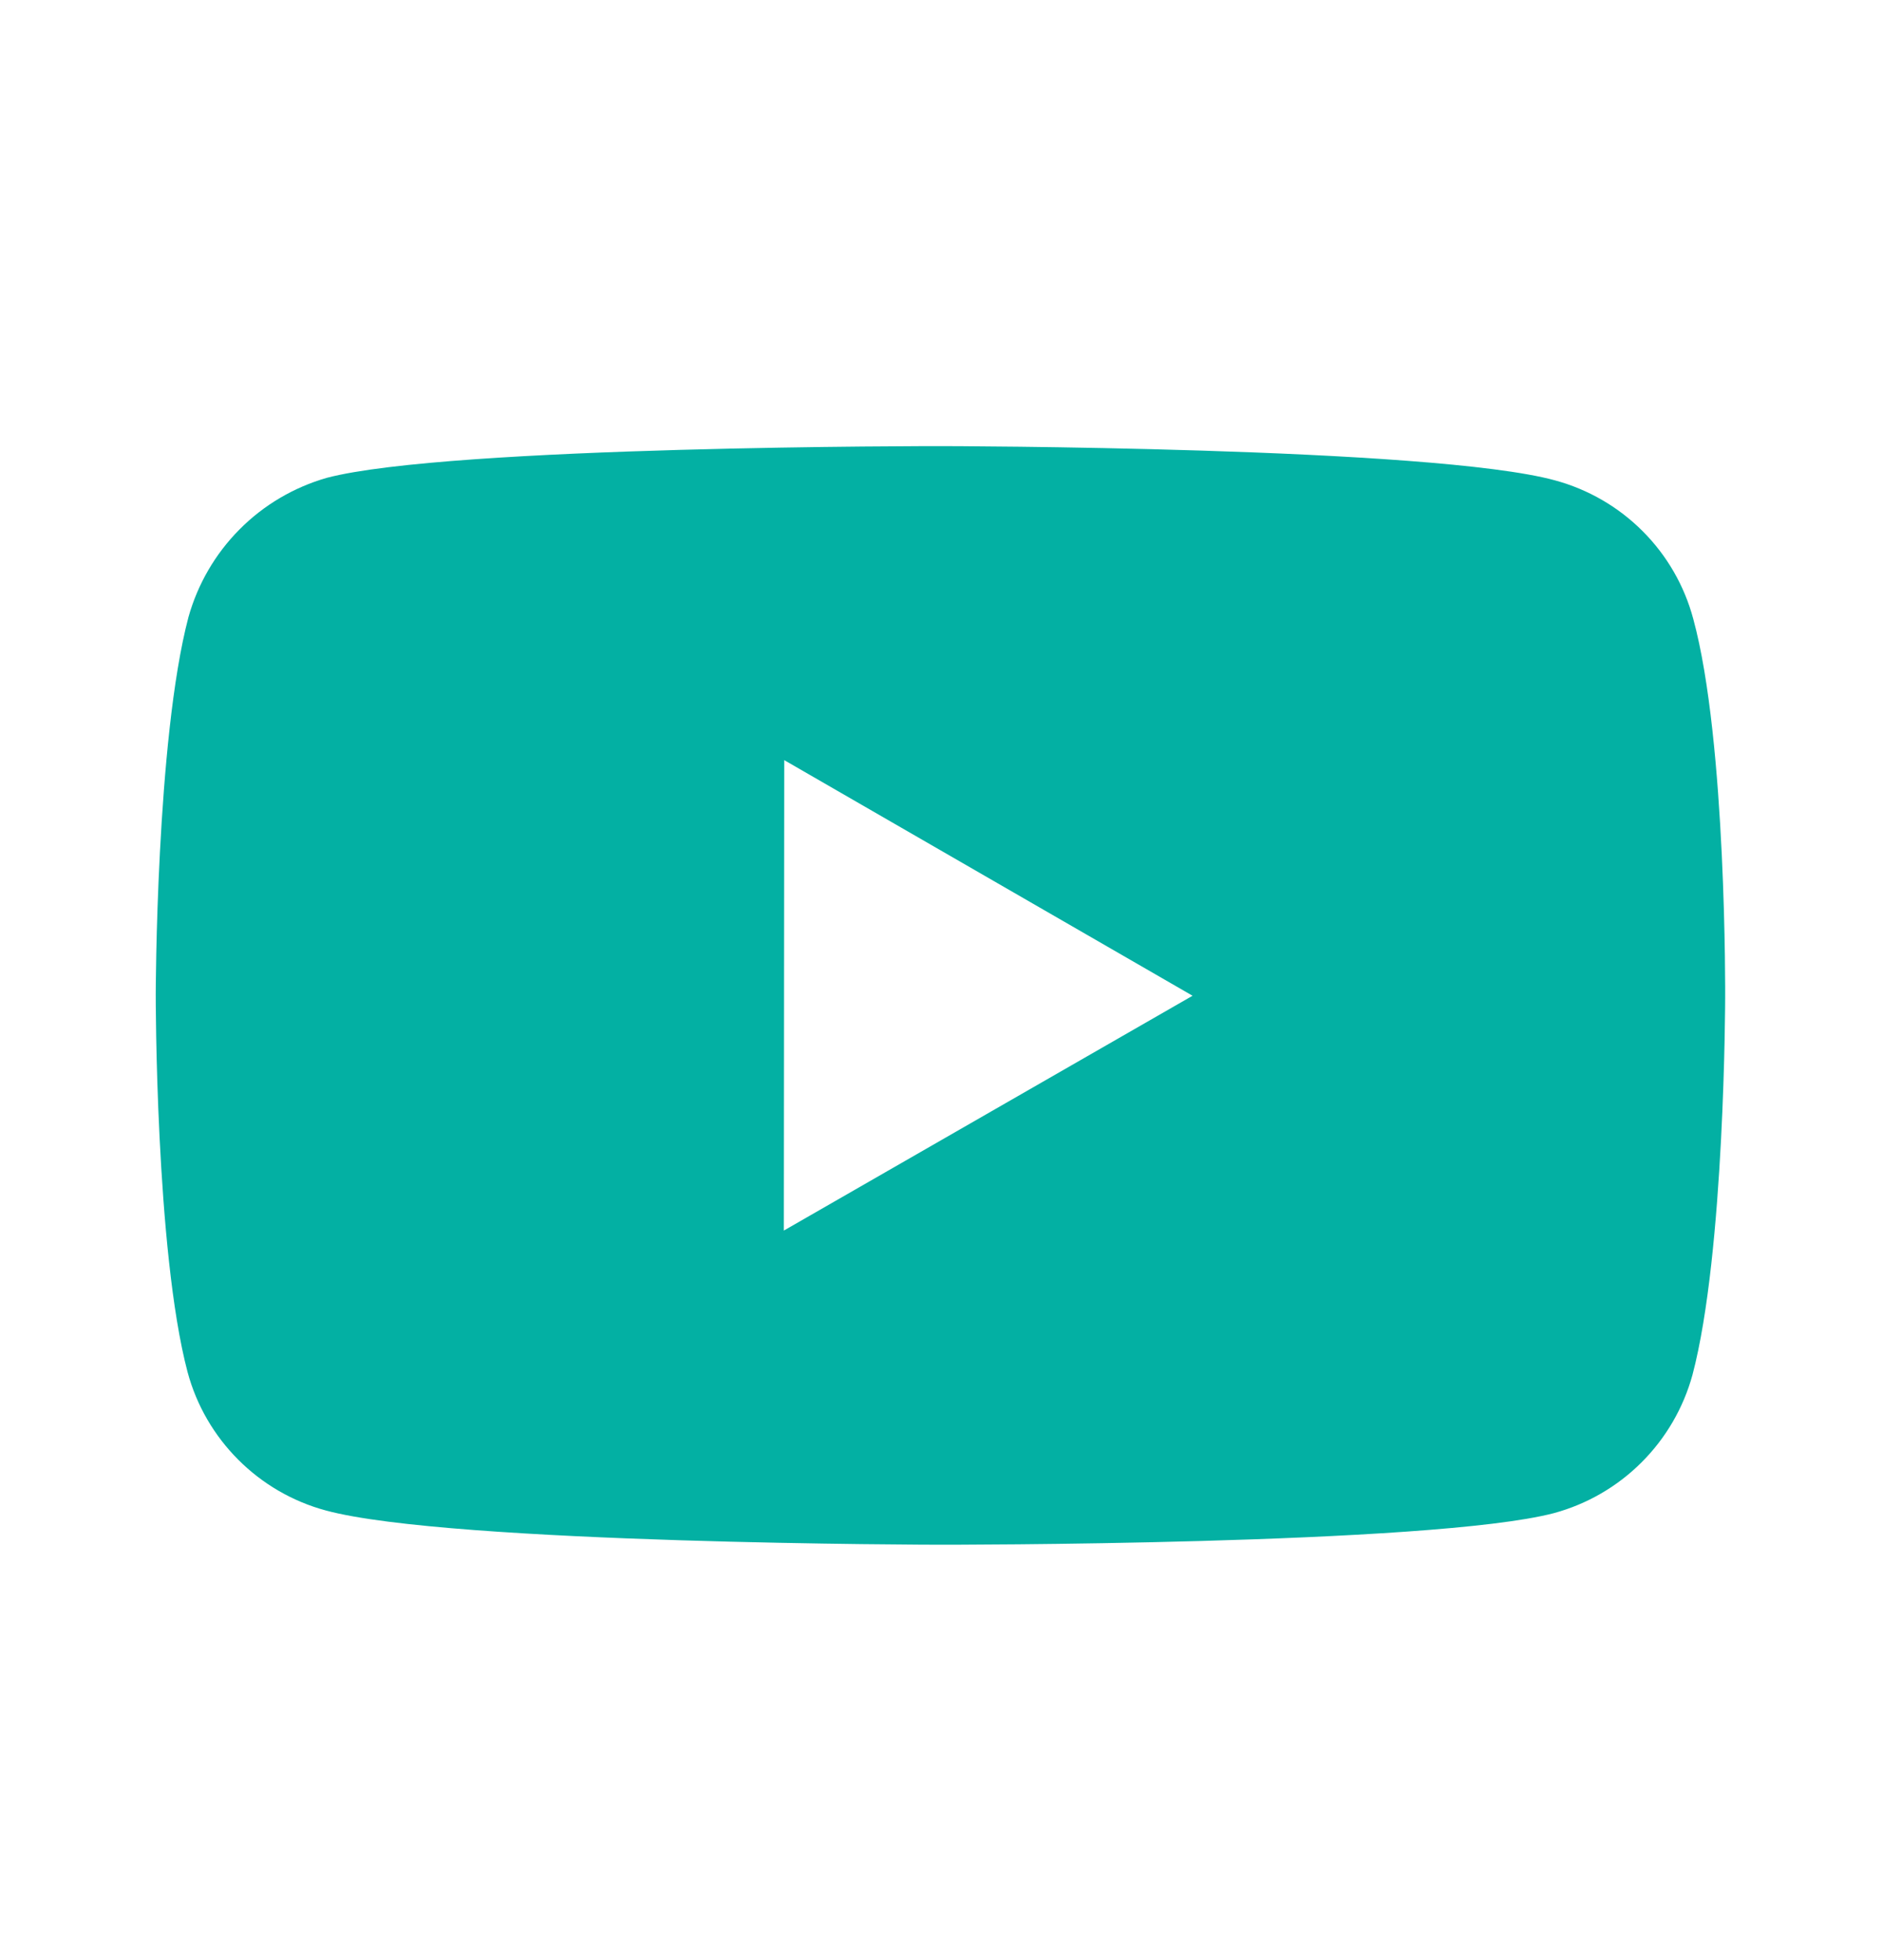 <svg width="24" height="25" viewBox="0 0 24 25" fill="none" xmlns="http://www.w3.org/2000/svg">
<path d="M21.593 7.893C21.48 7.471 21.258 7.085 20.948 6.775C20.639 6.465 20.254 6.242 19.831 6.127C18.265 5.697 12 5.69 12 5.69C12 5.69 5.736 5.683 4.169 6.094C3.747 6.215 3.363 6.441 3.054 6.753C2.745 7.064 2.521 7.45 2.403 7.872C1.99 9.438 1.986 12.686 1.986 12.686C1.986 12.686 1.982 15.95 2.392 17.5C2.622 18.357 3.297 19.034 4.155 19.265C5.737 19.695 11.985 19.702 11.985 19.702C11.985 19.702 18.25 19.709 19.816 19.299C20.239 19.184 20.624 18.961 20.933 18.652C21.243 18.343 21.467 17.958 21.583 17.536C21.997 15.971 22 12.724 22 12.724C22 12.724 22.02 9.459 21.593 7.893ZM9.996 15.695L10.001 9.695L15.208 12.7L9.996 15.695Z" fill="#03B0A3"/>
</svg>
